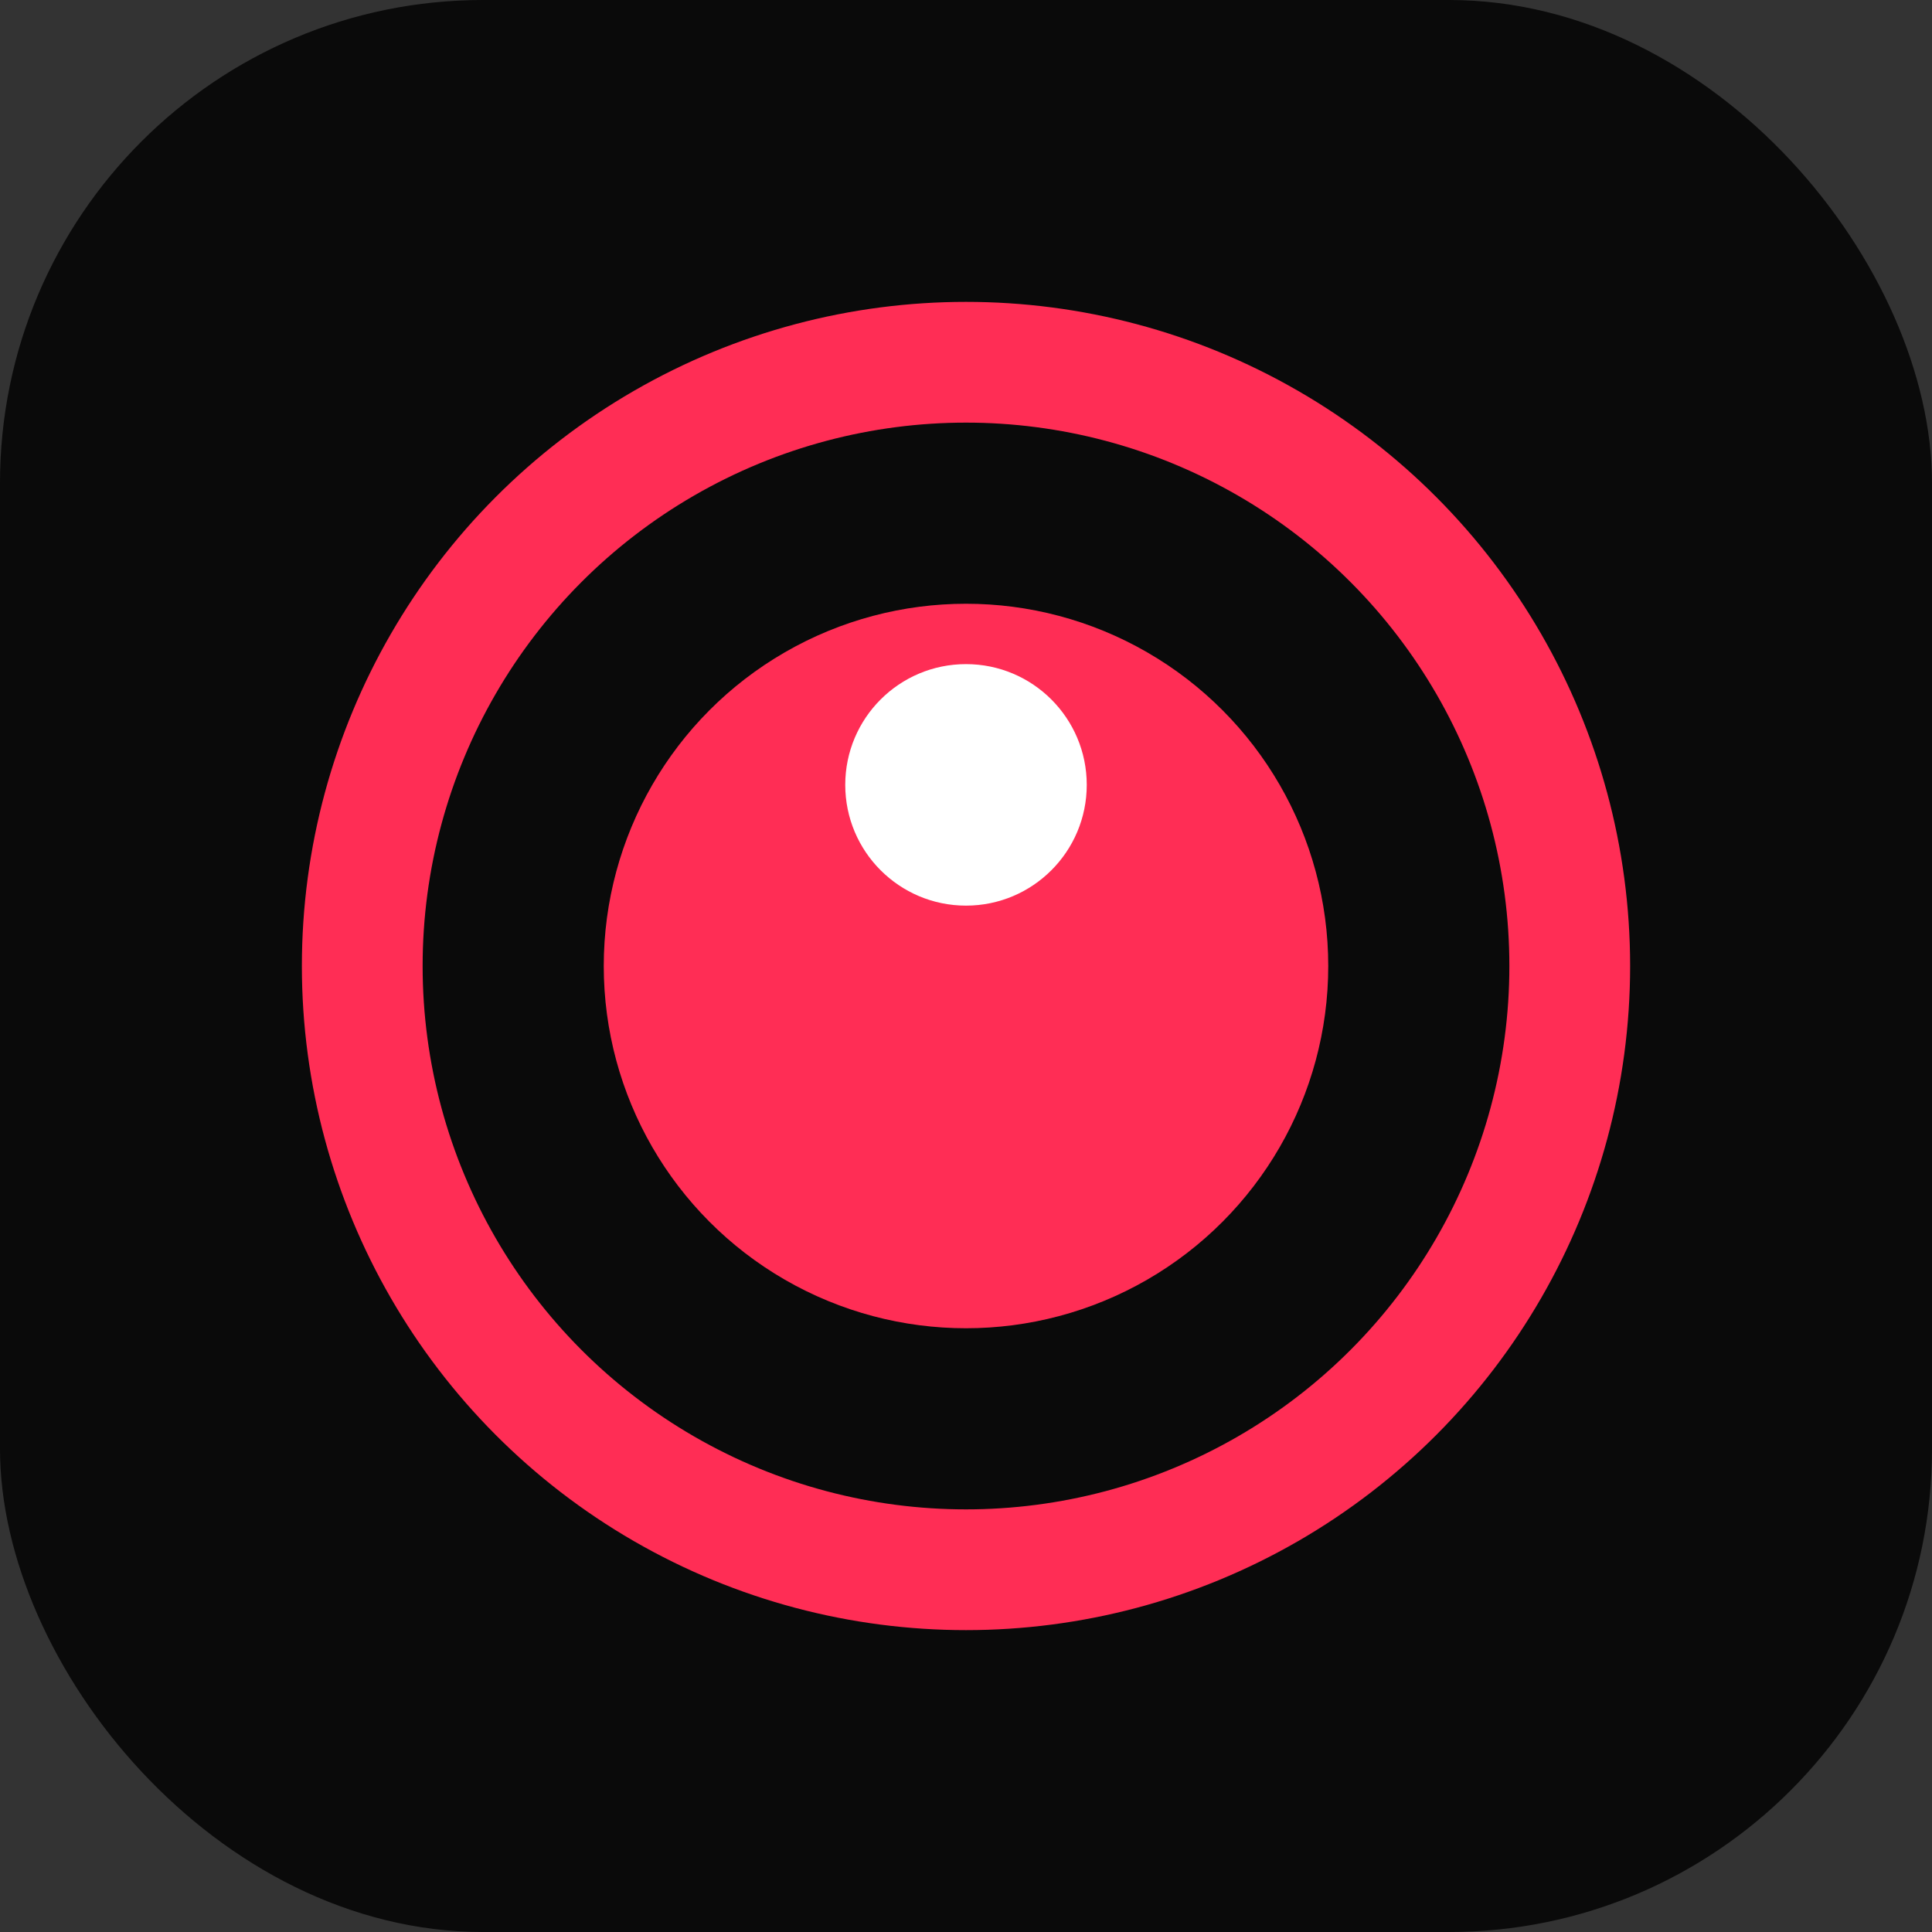 <svg width="32" height="32" viewBox="0 0 32 32" fill="none" xmlns="http://www.w3.org/2000/svg">
  <rect x="0" y="0" width="32" height="32" fill="#333333" stroke="none"/>
  <rect width="32" height="32" rx="8" fill="#0a0a0a"/>
  <circle cx="16" cy="16" r="10" stroke="#ff2d55" stroke-width="2" fill="none"/>
  <circle cx="16" cy="16" r="6" fill="#ff2d55"/>
  <circle cx="16" cy="13" r="2" fill="#ffffff"/>
</svg>